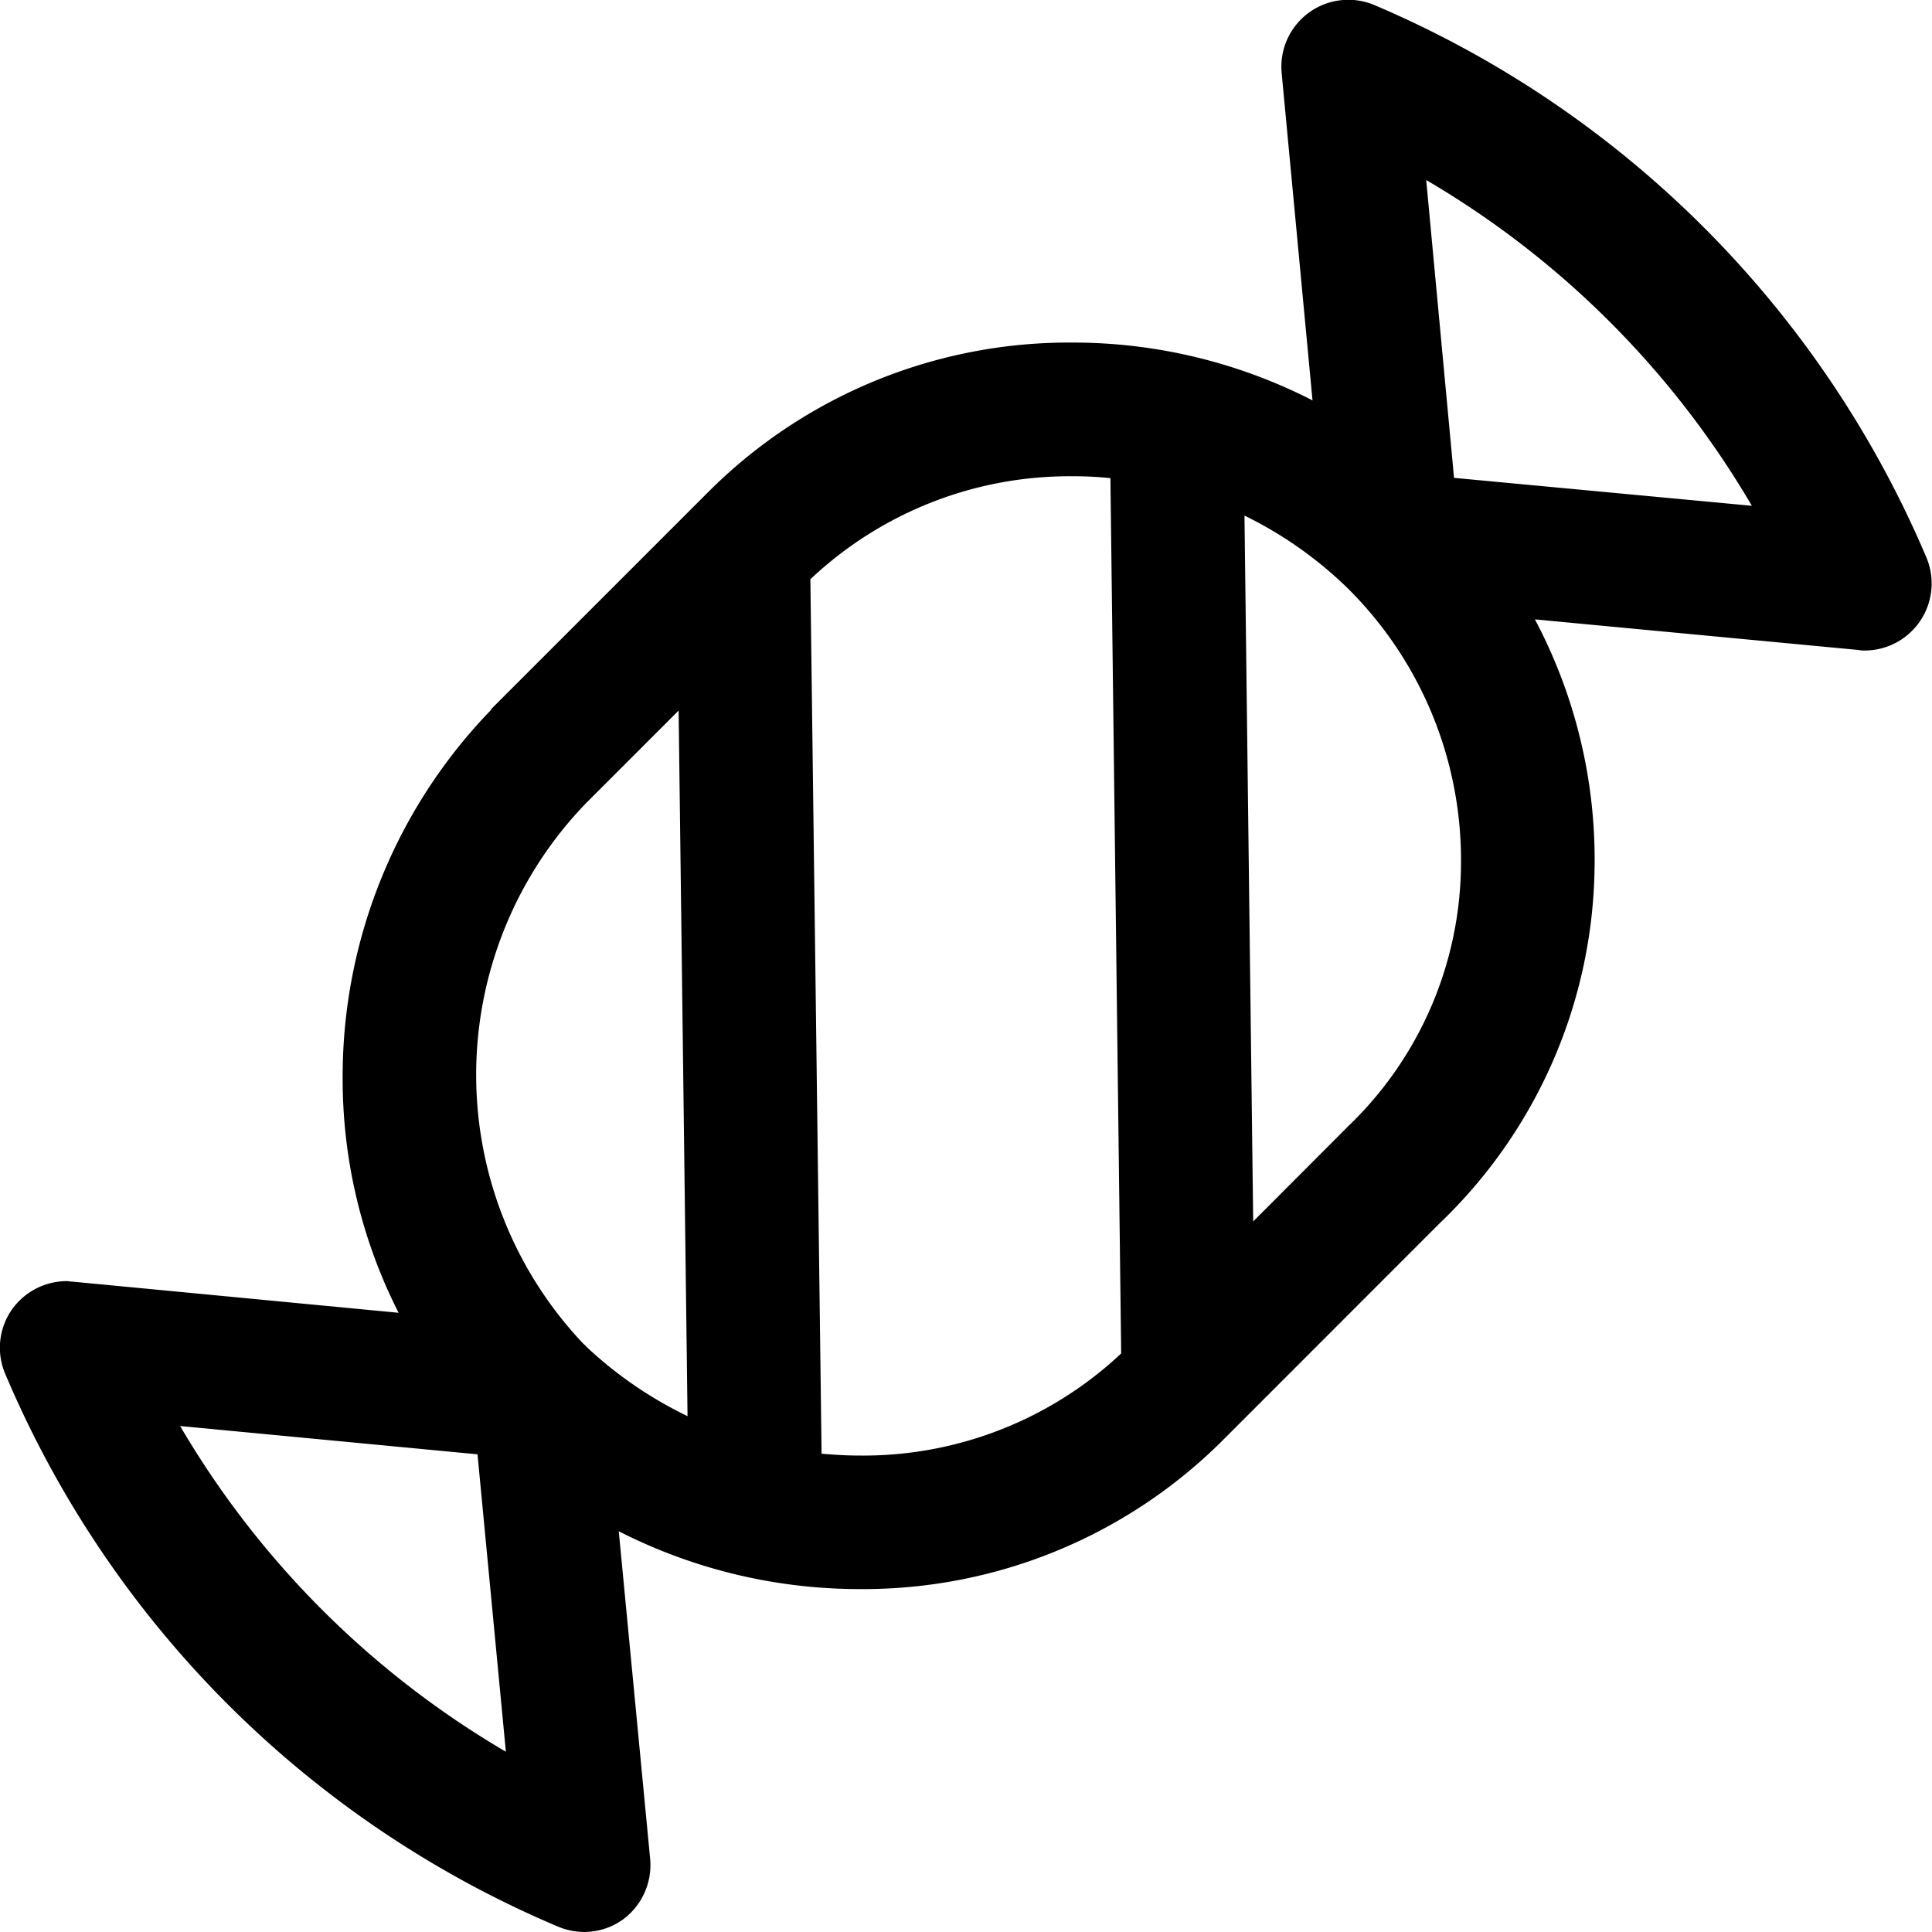 <svg xmlns="http://www.w3.org/2000/svg" width="21.719" height="21.719" viewBox="0 0 21.719 21.719">
  <path id="groceries" d="M13217.272,24036.658a11.681,11.681,0,0,1-6.213-6.213.748.748,0,0,1,.084-.736.758.758,0,0,1,.609-.307c.019,0,.042.006.066.006l3.663.35a5.8,5.8,0,0,1-.629-2.643,5.922,5.922,0,0,1,1.665-4.131c0-.008.006-.008.006-.014l2.443-2.443a5.733,5.733,0,0,1,4.084-1.676,5.907,5.907,0,0,1,2.705.65l-.347-3.68a.753.753,0,0,1,1.038-.766,11.721,11.721,0,0,1,6.213,6.219.754.754,0,0,1-.693,1.039.3.3,0,0,1-.072-.006l-3.639-.344a5.757,5.757,0,0,1,.671,2.768,5.631,5.631,0,0,1-1.744,4.023l-2.437,2.438a5.72,5.72,0,0,1-4.078,1.672,5.962,5.962,0,0,1-2.711-.65l.353,3.684a.761.761,0,0,1-.3.676.747.747,0,0,1-.736.084Zm-.585-1.965-.319-3.344-3.343-.318A10.25,10.25,0,0,0,13216.688,24034.693Zm3.981-3.33a4.234,4.234,0,0,0,2.936-1.148l-.121-9.84a3.968,3.968,0,0,0-.432-.021,4.244,4.244,0,0,0-2.941,1.158l.126,9.83C13220.38,24031.355,13220.523,24031.363,13220.669,24031.363Zm-1.939-.443-.1-7.932-1.039,1.039a4.394,4.394,0,0,0-.035,6.076.456.456,0,0,1,.044.043A4.543,4.543,0,0,0,13218.729,24030.92Zm6.359-2.189,1.039-1.041.013-.014a4.113,4.113,0,0,0,1.284-2.961,4.3,4.3,0,0,0-1.291-3.119,4.479,4.479,0,0,0-1.143-.8Zm2.258-8.359,3.348.314a10.24,10.24,0,0,0-3.661-3.662Z" transform="translate(-13211 -24015)"/>
</svg>
